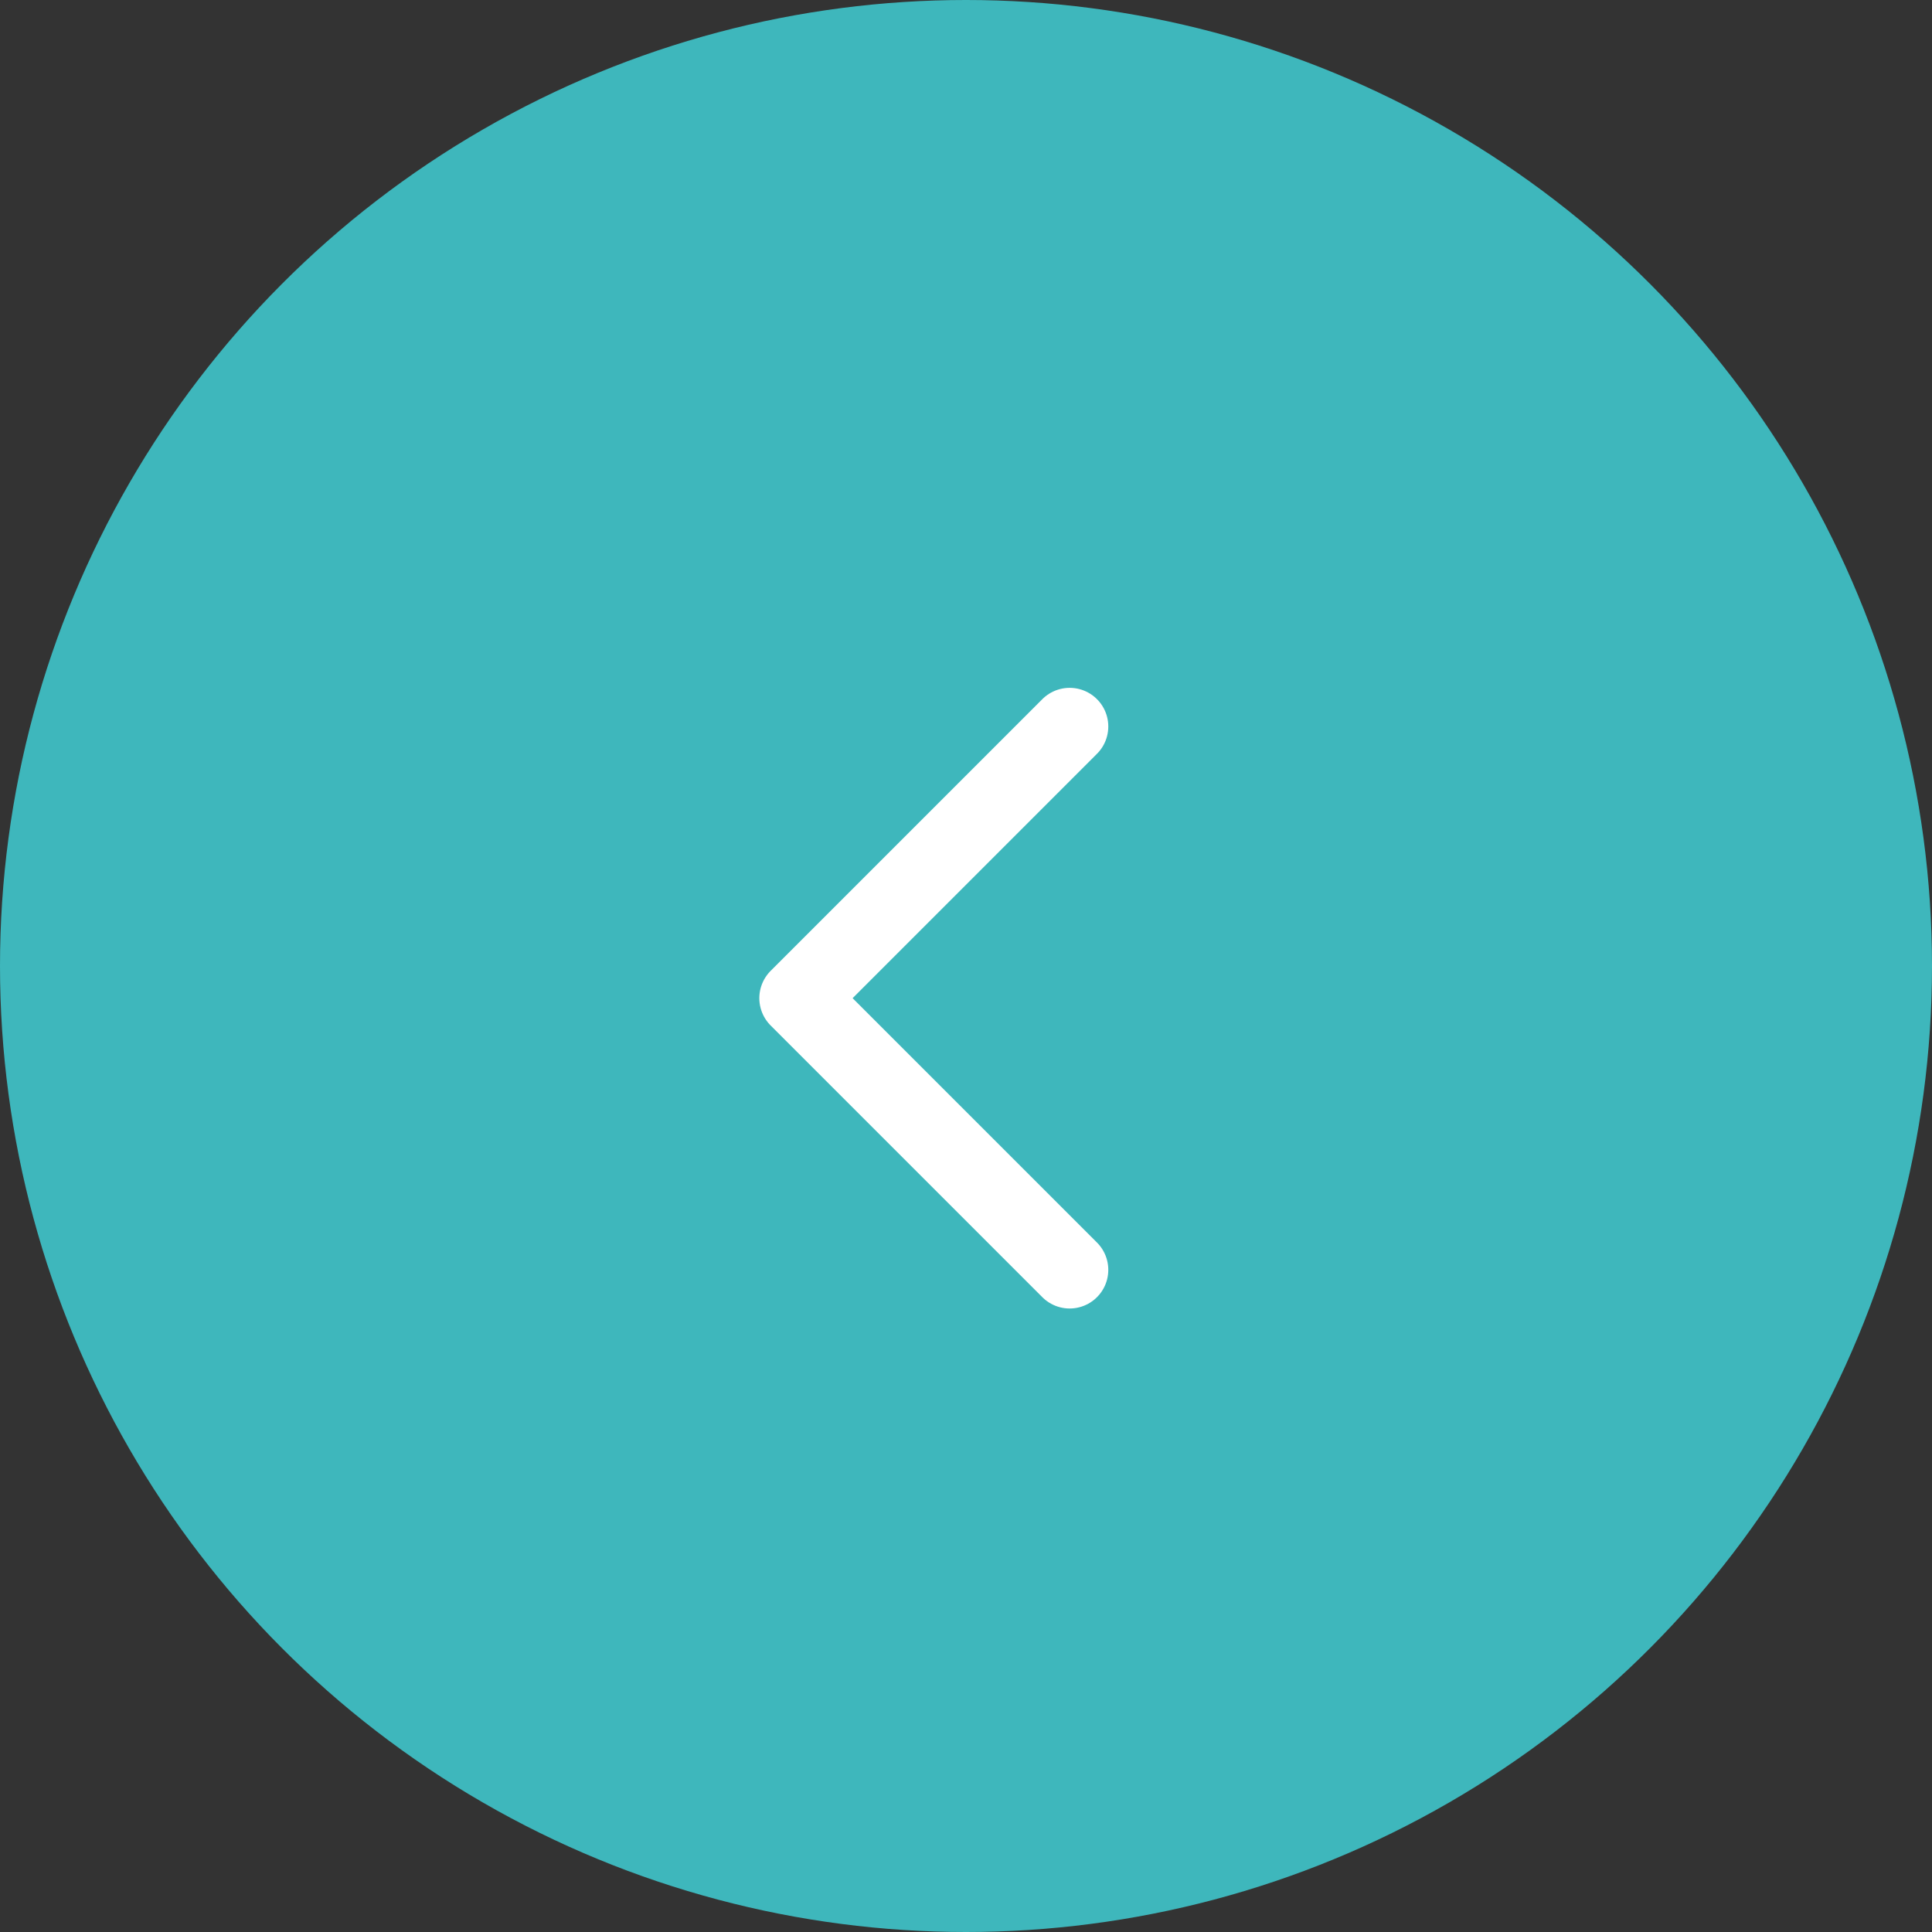 <?xml version="1.0" encoding="UTF-8"?> <svg xmlns="http://www.w3.org/2000/svg" width="40" height="40" viewBox="0 0 40 40" fill="none"><rect x="0" y="0" width="40" height="40" fill="#333333" stroke="none"/><circle cx="20" cy="20" r="20" fill="#3EB7BC"></circle><path d="M22.146 26.291L16.521 20.666L22.146 15.041" stroke="white" stroke-width="1.6" stroke-linecap="round" stroke-linejoin="round"></path></svg> 